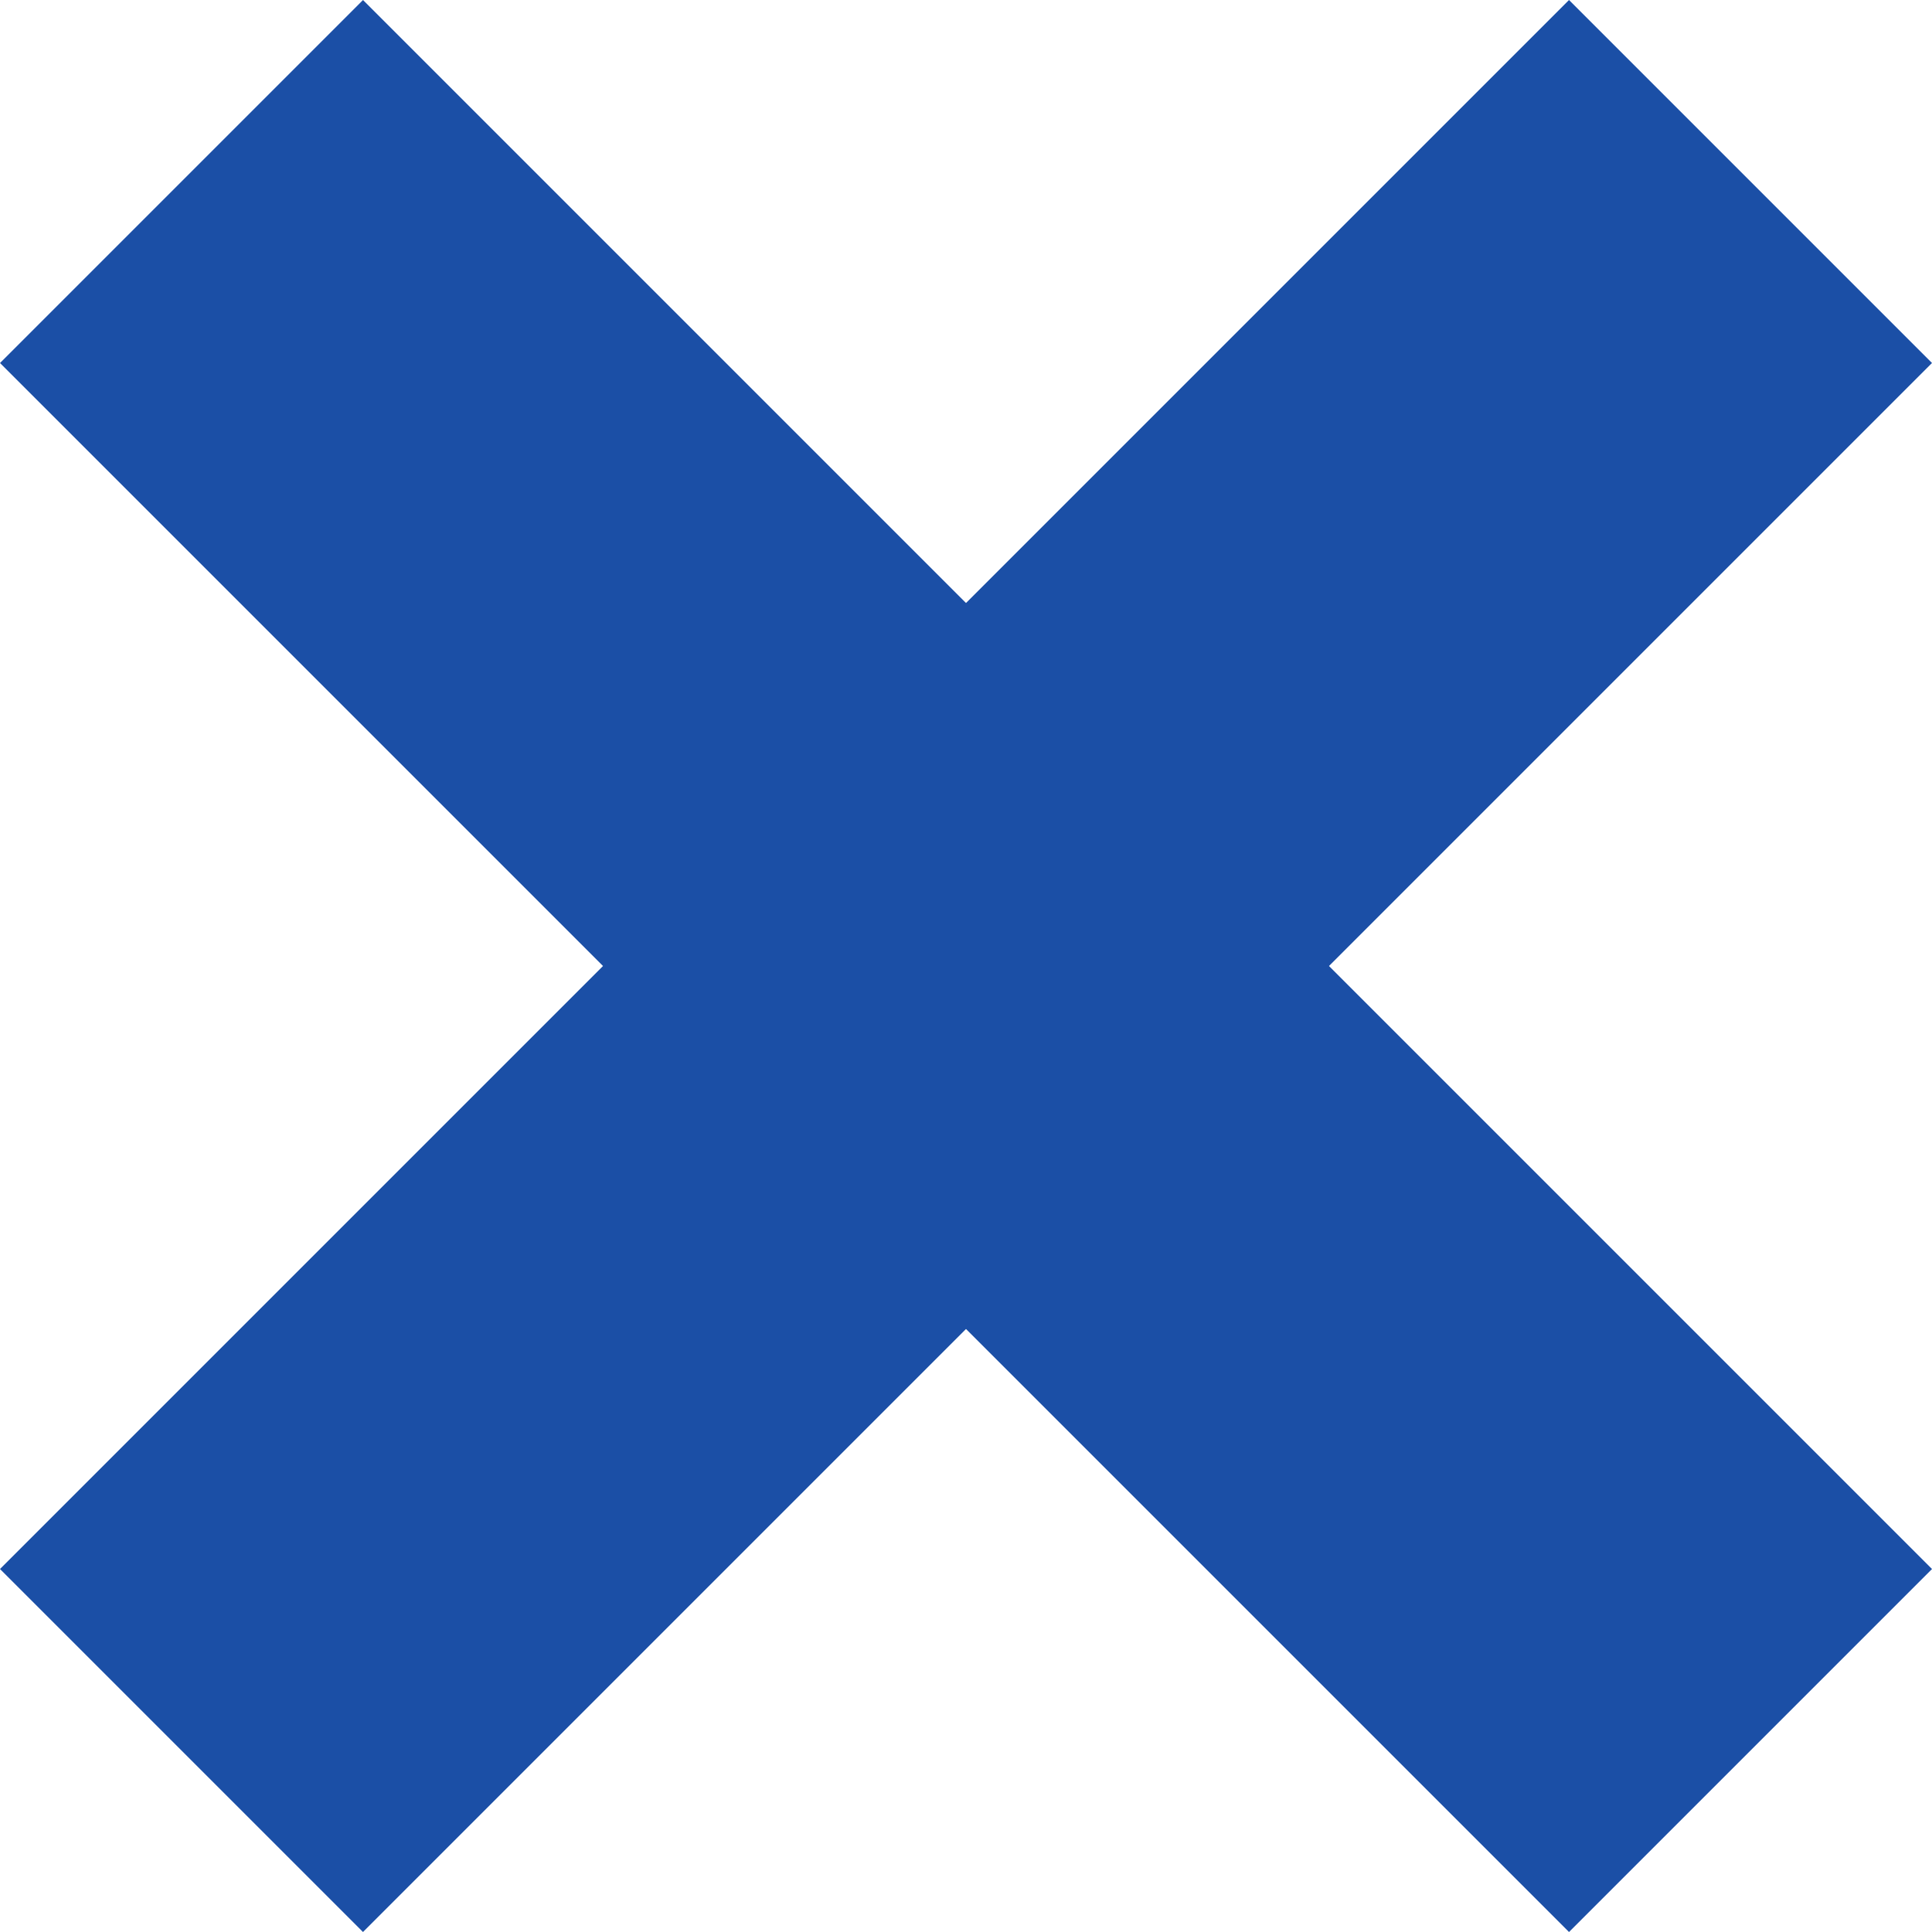 <?xml version="1.0" encoding="UTF-8"?>
<svg id="_レイヤー_2" data-name="レイヤー 2" xmlns="http://www.w3.org/2000/svg" viewBox="0 0 118.023 118.023">
  <defs>
    <style>
      .cls-1 {
        fill: #1b4fa6;
      }
    </style>
  </defs>
  <g id="_レイヤー_1-2" data-name="レイヤー 1">
    <rect class="cls-1" x="43.332" y="-8.764" width="31.36" height="135.55" transform="translate(142.467 59.012) rotate(135)"/>
    <rect class="cls-1" x="43.332" y="-8.764" width="31.36" height="135.55" transform="translate(59.012 142.467) rotate(-135)"/>
  </g>
</svg>